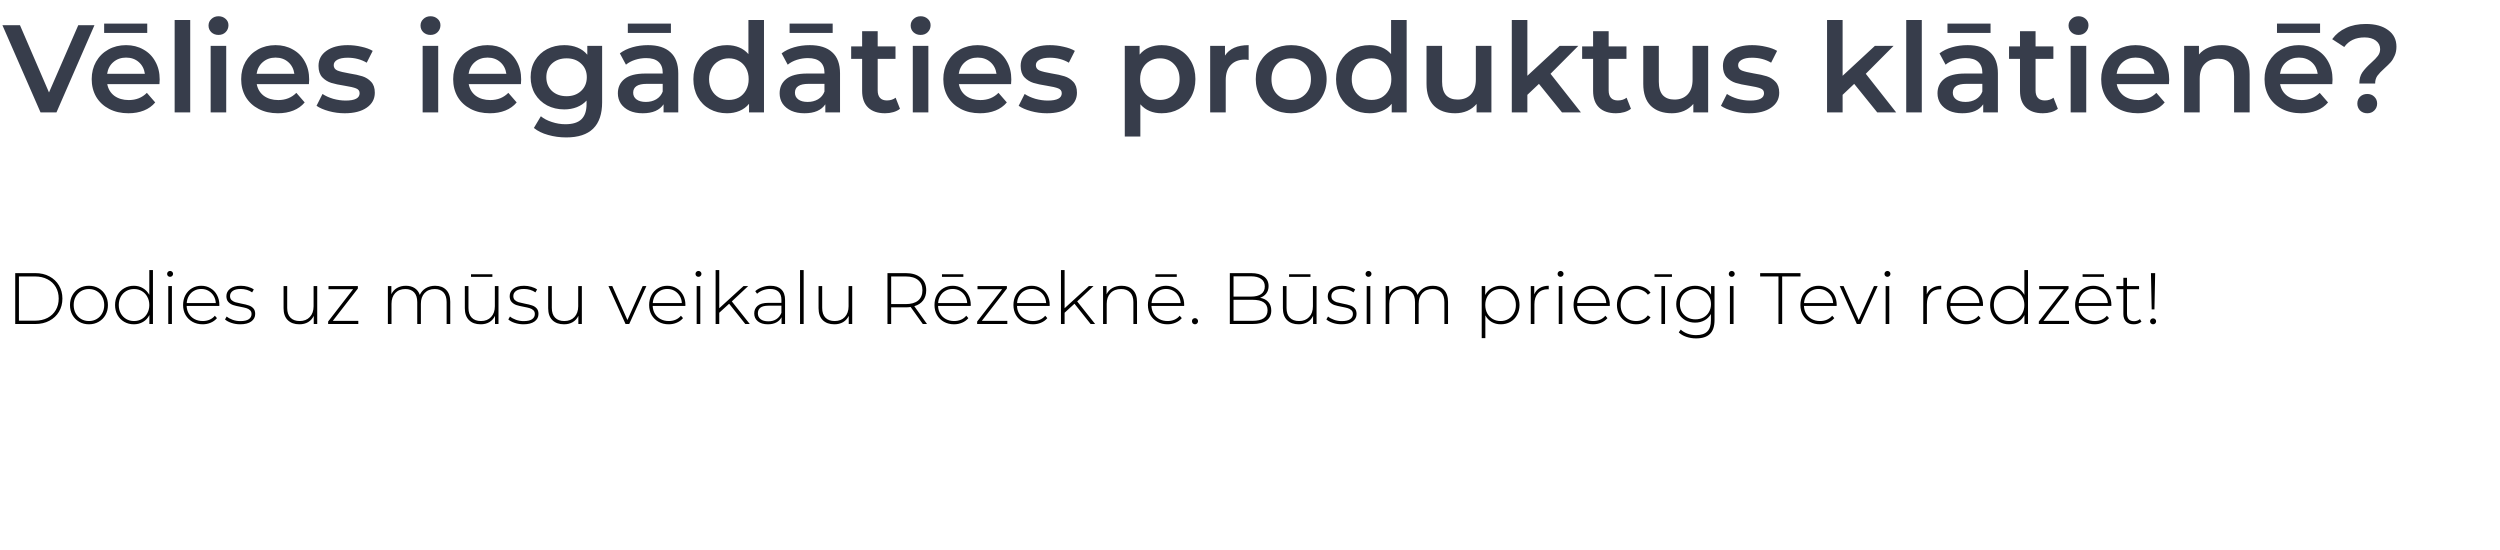 <?xml version="1.0" encoding="UTF-8"?> <svg xmlns="http://www.w3.org/2000/svg" width="823" height="181" viewBox="0 0 823 181" fill="none"> <path d="M31.094 8.3L18.589 37H13.341L0.795 8.3H6.576L16.129 30.44L25.764 8.3H31.094ZM52.571 26.176C52.571 26.531 52.544 27.037 52.489 27.693H35.31C35.611 29.306 36.39 30.59 37.647 31.547C38.932 32.476 40.517 32.941 42.403 32.941C44.808 32.941 46.79 32.148 48.348 30.563L51.095 33.72C50.111 34.895 48.867 35.784 47.364 36.385C45.861 36.986 44.166 37.287 42.28 37.287C39.875 37.287 37.756 36.809 35.925 35.852C34.094 34.895 32.672 33.57 31.661 31.875C30.677 30.153 30.185 28.212 30.185 26.053C30.185 23.921 30.663 22.008 31.62 20.313C32.604 18.591 33.957 17.252 35.679 16.295C37.401 15.338 39.342 14.86 41.501 14.86C43.633 14.86 45.533 15.338 47.2 16.295C48.895 17.224 50.207 18.55 51.136 20.272C52.093 21.967 52.571 23.935 52.571 26.176ZM41.501 18.96C39.861 18.96 38.467 19.452 37.319 20.436C36.198 21.393 35.515 22.677 35.269 24.29H47.692C47.473 22.705 46.804 21.42 45.683 20.436C44.562 19.452 43.168 18.96 41.501 18.96ZM34.285 7.767H48.471V10.842H34.285V7.767ZM57.494 6.578H62.619V37H57.494V6.578ZM69.345 15.106H74.47V37H69.345V15.106ZM71.928 11.498C70.999 11.498 70.22 11.211 69.591 10.637C68.963 10.036 68.648 9.298 68.648 8.423C68.648 7.548 68.963 6.824 69.591 6.25C70.22 5.649 70.999 5.348 71.928 5.348C72.858 5.348 73.637 5.635 74.265 6.209C74.894 6.756 75.208 7.453 75.208 8.3C75.208 9.202 74.894 9.967 74.265 10.596C73.664 11.197 72.885 11.498 71.928 11.498ZM101.779 26.176C101.779 26.531 101.752 27.037 101.697 27.693H84.518C84.819 29.306 85.598 30.59 86.855 31.547C88.14 32.476 89.725 32.941 91.611 32.941C94.016 32.941 95.998 32.148 97.556 30.563L100.303 33.72C99.319 34.895 98.075 35.784 96.572 36.385C95.069 36.986 93.374 37.287 91.488 37.287C89.083 37.287 86.964 36.809 85.133 35.852C83.302 34.895 81.88 33.57 80.869 31.875C79.885 30.153 79.393 28.212 79.393 26.053C79.393 23.921 79.871 22.008 80.828 20.313C81.812 18.591 83.165 17.252 84.887 16.295C86.609 15.338 88.55 14.86 90.709 14.86C92.841 14.86 94.741 15.338 96.408 16.295C98.103 17.224 99.415 18.55 100.344 20.272C101.301 21.967 101.779 23.935 101.779 26.176ZM90.709 18.96C89.069 18.96 87.675 19.452 86.527 20.436C85.406 21.393 84.723 22.677 84.477 24.29H96.9C96.681 22.705 96.012 21.42 94.891 20.436C93.77 19.452 92.376 18.96 90.709 18.96ZM113.467 37.287C111.69 37.287 109.955 37.055 108.26 36.59C106.565 36.125 105.212 35.538 104.201 34.827L106.169 30.932C107.153 31.588 108.328 32.121 109.695 32.531C111.089 32.914 112.456 33.105 113.795 33.105C116.856 33.105 118.387 32.299 118.387 30.686C118.387 29.921 117.991 29.388 117.198 29.087C116.433 28.786 115.189 28.499 113.467 28.226C111.663 27.953 110.187 27.638 109.039 27.283C107.918 26.928 106.934 26.313 106.087 25.438C105.267 24.536 104.857 23.292 104.857 21.707C104.857 19.63 105.718 17.976 107.44 16.746C109.189 15.489 111.54 14.86 114.492 14.86C115.995 14.86 117.499 15.038 119.002 15.393C120.505 15.721 121.735 16.172 122.692 16.746L120.724 20.641C118.865 19.548 116.774 19.001 114.451 19.001C112.948 19.001 111.8 19.233 111.007 19.698C110.242 20.135 109.859 20.723 109.859 21.461C109.859 22.281 110.269 22.869 111.089 23.224C111.936 23.552 113.235 23.866 114.984 24.167C116.733 24.44 118.168 24.755 119.289 25.11C120.41 25.465 121.366 26.067 122.159 26.914C122.979 27.761 123.389 28.964 123.389 30.522C123.389 32.572 122.501 34.212 120.724 35.442C118.947 36.672 116.528 37.287 113.467 37.287ZM139.133 15.106H144.258V37H139.133V15.106ZM141.716 11.498C140.787 11.498 140.008 11.211 139.379 10.637C138.751 10.036 138.436 9.298 138.436 8.423C138.436 7.548 138.751 6.824 139.379 6.25C140.008 5.649 140.787 5.348 141.716 5.348C142.646 5.348 143.425 5.635 144.053 6.209C144.682 6.756 144.996 7.453 144.996 8.3C144.996 9.202 144.682 9.967 144.053 10.596C143.452 11.197 142.673 11.498 141.716 11.498ZM171.567 26.176C171.567 26.531 171.54 27.037 171.485 27.693H154.306C154.607 29.306 155.386 30.59 156.643 31.547C157.928 32.476 159.513 32.941 161.399 32.941C163.804 32.941 165.786 32.148 167.344 30.563L170.091 33.72C169.107 34.895 167.863 35.784 166.36 36.385C164.857 36.986 163.162 37.287 161.276 37.287C158.871 37.287 156.752 36.809 154.921 35.852C153.09 34.895 151.668 33.57 150.657 31.875C149.673 30.153 149.181 28.212 149.181 26.053C149.181 23.921 149.659 22.008 150.616 20.313C151.6 18.591 152.953 17.252 154.675 16.295C156.397 15.338 158.338 14.86 160.497 14.86C162.629 14.86 164.529 15.338 166.196 16.295C167.891 17.224 169.203 18.55 170.132 20.272C171.089 21.967 171.567 23.935 171.567 26.176ZM160.497 18.96C158.857 18.96 157.463 19.452 156.315 20.436C155.194 21.393 154.511 22.677 154.265 24.29H166.688C166.469 22.705 165.8 21.42 164.679 20.436C163.558 19.452 162.164 18.96 160.497 18.96ZM198.22 15.106V33.679C198.22 41.387 194.284 45.241 186.412 45.241C184.307 45.241 182.312 44.968 180.426 44.421C178.54 43.902 176.982 43.136 175.752 42.125L178.048 38.271C179.005 39.064 180.207 39.692 181.656 40.157C183.132 40.649 184.622 40.895 186.125 40.895C188.53 40.895 190.293 40.348 191.414 39.255C192.535 38.162 193.095 36.494 193.095 34.253V33.105C192.22 34.062 191.154 34.786 189.897 35.278C188.64 35.77 187.259 36.016 185.756 36.016C183.679 36.016 181.793 35.579 180.098 34.704C178.431 33.802 177.105 32.545 176.121 30.932C175.164 29.319 174.686 27.474 174.686 25.397C174.686 23.32 175.164 21.488 176.121 19.903C177.105 18.29 178.431 17.047 180.098 16.172C181.793 15.297 183.679 14.86 185.756 14.86C187.341 14.86 188.776 15.12 190.061 15.639C191.373 16.158 192.466 16.951 193.341 18.017V15.106H198.22ZM186.535 31.67C188.476 31.67 190.061 31.096 191.291 29.948C192.548 28.773 193.177 27.256 193.177 25.397C193.177 23.566 192.548 22.076 191.291 20.928C190.061 19.78 188.476 19.206 186.535 19.206C184.567 19.206 182.954 19.78 181.697 20.928C180.467 22.076 179.852 23.566 179.852 25.397C179.852 27.256 180.467 28.773 181.697 29.948C182.954 31.096 184.567 31.67 186.535 31.67ZM213.322 14.86C216.547 14.86 219.007 15.639 220.702 17.197C222.424 18.728 223.285 21.051 223.285 24.167V37H218.447V34.335C217.818 35.292 216.916 36.03 215.741 36.549C214.593 37.041 213.199 37.287 211.559 37.287C209.919 37.287 208.484 37.014 207.254 36.467C206.024 35.893 205.067 35.114 204.384 34.13C203.728 33.119 203.4 31.984 203.4 30.727C203.4 28.759 204.124 27.187 205.573 26.012C207.049 24.809 209.358 24.208 212.502 24.208H218.16V23.88C218.16 22.349 217.695 21.174 216.766 20.354C215.864 19.534 214.511 19.124 212.707 19.124C211.477 19.124 210.26 19.315 209.058 19.698C207.882 20.081 206.885 20.614 206.065 21.297L204.056 17.566C205.204 16.691 206.584 16.022 208.197 15.557C209.809 15.092 211.518 14.86 213.322 14.86ZM212.625 33.556C213.909 33.556 215.044 33.269 216.028 32.695C217.039 32.094 217.75 31.246 218.16 30.153V27.611H212.871C209.919 27.611 208.443 28.581 208.443 30.522C208.443 31.451 208.812 32.189 209.55 32.736C210.288 33.283 211.313 33.556 212.625 33.556ZM206.68 7.767H220.866V10.842H206.68V7.767ZM251.505 6.578V37H246.585V34.171C245.738 35.21 244.686 35.989 243.428 36.508C242.198 37.027 240.832 37.287 239.328 37.287C237.224 37.287 235.324 36.822 233.629 35.893C231.962 34.964 230.65 33.652 229.693 31.957C228.737 30.235 228.258 28.267 228.258 26.053C228.258 23.839 228.737 21.885 229.693 20.19C230.65 18.495 231.962 17.183 233.629 16.254C235.324 15.325 237.224 14.86 239.328 14.86C240.777 14.86 242.103 15.106 243.305 15.598C244.508 16.09 245.533 16.828 246.38 17.812V6.578H251.505ZM239.943 32.9C241.173 32.9 242.28 32.627 243.264 32.08C244.248 31.506 245.027 30.7 245.601 29.661C246.175 28.622 246.462 27.42 246.462 26.053C246.462 24.686 246.175 23.484 245.601 22.445C245.027 21.406 244.248 20.614 243.264 20.067C242.28 19.493 241.173 19.206 239.943 19.206C238.713 19.206 237.606 19.493 236.622 20.067C235.638 20.614 234.859 21.406 234.285 22.445C233.711 23.484 233.424 24.686 233.424 26.053C233.424 27.42 233.711 28.622 234.285 29.661C234.859 30.7 235.638 31.506 236.622 32.08C237.606 32.627 238.713 32.9 239.943 32.9ZM266.574 14.86C269.799 14.86 272.259 15.639 273.954 17.197C275.676 18.728 276.537 21.051 276.537 24.167V37H271.699V34.335C271.07 35.292 270.168 36.03 268.993 36.549C267.845 37.041 266.451 37.287 264.811 37.287C263.171 37.287 261.736 37.014 260.506 36.467C259.276 35.893 258.319 35.114 257.636 34.13C256.98 33.119 256.652 31.984 256.652 30.727C256.652 28.759 257.376 27.187 258.825 26.012C260.301 24.809 262.61 24.208 265.754 24.208H271.412V23.88C271.412 22.349 270.947 21.174 270.018 20.354C269.116 19.534 267.763 19.124 265.959 19.124C264.729 19.124 263.512 19.315 262.31 19.698C261.134 20.081 260.137 20.614 259.317 21.297L257.308 17.566C258.456 16.691 259.836 16.022 261.449 15.557C263.061 15.092 264.77 14.86 266.574 14.86ZM265.877 33.556C267.161 33.556 268.296 33.269 269.28 32.695C270.291 32.094 271.002 31.246 271.412 30.153V27.611H266.123C263.171 27.611 261.695 28.581 261.695 30.522C261.695 31.451 262.064 32.189 262.802 32.736C263.54 33.283 264.565 33.556 265.877 33.556ZM259.932 7.767H274.118V10.842H259.932V7.767ZM296.275 35.811C295.674 36.303 294.936 36.672 294.061 36.918C293.214 37.164 292.312 37.287 291.355 37.287C288.95 37.287 287.091 36.658 285.779 35.401C284.467 34.144 283.811 32.312 283.811 29.907V19.37H280.203V15.27H283.811V10.268H288.936V15.27H294.799V19.37H288.936V29.784C288.936 30.85 289.196 31.67 289.715 32.244C290.234 32.791 290.986 33.064 291.97 33.064C293.118 33.064 294.075 32.763 294.84 32.162L296.275 35.811ZM300.491 15.106H305.616V37H300.491V15.106ZM303.074 11.498C302.145 11.498 301.366 11.211 300.737 10.637C300.108 10.036 299.794 9.298 299.794 8.423C299.794 7.548 300.108 6.824 300.737 6.25C301.366 5.649 302.145 5.348 303.074 5.348C304.003 5.348 304.782 5.635 305.411 6.209C306.04 6.756 306.354 7.453 306.354 8.3C306.354 9.202 306.04 9.967 305.411 10.596C304.81 11.197 304.031 11.498 303.074 11.498ZM332.924 26.176C332.924 26.531 332.897 27.037 332.842 27.693H315.663C315.964 29.306 316.743 30.59 318 31.547C319.285 32.476 320.87 32.941 322.756 32.941C325.162 32.941 327.143 32.148 328.701 30.563L331.448 33.72C330.464 34.895 329.221 35.784 327.717 36.385C326.214 36.986 324.519 37.287 322.633 37.287C320.228 37.287 318.11 36.809 316.278 35.852C314.447 34.895 313.026 33.57 312.014 31.875C311.03 30.153 310.538 28.212 310.538 26.053C310.538 23.921 311.017 22.008 311.973 20.313C312.957 18.591 314.31 17.252 316.032 16.295C317.754 15.338 319.695 14.86 321.854 14.86C323.986 14.86 325.886 15.338 327.553 16.295C329.248 17.224 330.56 18.55 331.489 20.272C332.446 21.967 332.924 23.935 332.924 26.176ZM321.854 18.96C320.214 18.96 318.82 19.452 317.672 20.436C316.552 21.393 315.868 22.677 315.622 24.29H328.045C327.827 22.705 327.157 21.42 326.036 20.436C324.916 19.452 323.522 18.96 321.854 18.96ZM344.612 37.287C342.836 37.287 341.1 37.055 339.405 36.59C337.711 36.125 336.358 35.538 335.346 34.827L337.314 30.932C338.298 31.588 339.474 32.121 340.84 32.531C342.234 32.914 343.601 33.105 344.94 33.105C348.002 33.105 349.532 32.299 349.532 30.686C349.532 29.921 349.136 29.388 348.343 29.087C347.578 28.786 346.334 28.499 344.612 28.226C342.808 27.953 341.332 27.638 340.184 27.283C339.064 26.928 338.08 26.313 337.232 25.438C336.412 24.536 336.002 23.292 336.002 21.707C336.002 19.63 336.863 17.976 338.585 16.746C340.335 15.489 342.685 14.86 345.637 14.86C347.141 14.86 348.644 15.038 350.147 15.393C351.651 15.721 352.881 16.172 353.837 16.746L351.869 20.641C350.011 19.548 347.92 19.001 345.596 19.001C344.093 19.001 342.945 19.233 342.152 19.698C341.387 20.135 341.004 20.723 341.004 21.461C341.004 22.281 341.414 22.869 342.234 23.224C343.082 23.552 344.38 23.866 346.129 24.167C347.879 24.44 349.314 24.755 350.434 25.11C351.555 25.465 352.512 26.067 353.304 26.914C354.124 27.761 354.534 28.964 354.534 30.522C354.534 32.572 353.646 34.212 351.869 35.442C350.093 36.672 347.674 37.287 344.612 37.287ZM382.415 14.86C384.547 14.86 386.447 15.325 388.114 16.254C389.809 17.183 391.134 18.495 392.091 20.19C393.048 21.885 393.526 23.839 393.526 26.053C393.526 28.267 393.048 30.235 392.091 31.957C391.134 33.652 389.809 34.964 388.114 35.893C386.447 36.822 384.547 37.287 382.415 37.287C379.463 37.287 377.126 36.303 375.404 34.335V44.954H370.279V15.106H375.158V17.976C376.005 16.937 377.044 16.158 378.274 15.639C379.531 15.12 380.912 14.86 382.415 14.86ZM381.841 32.9C383.727 32.9 385.271 32.271 386.474 31.014C387.704 29.757 388.319 28.103 388.319 26.053C388.319 24.003 387.704 22.349 386.474 21.092C385.271 19.835 383.727 19.206 381.841 19.206C380.611 19.206 379.504 19.493 378.52 20.067C377.536 20.614 376.757 21.406 376.183 22.445C375.609 23.484 375.322 24.686 375.322 26.053C375.322 27.42 375.609 28.622 376.183 29.661C376.757 30.7 377.536 31.506 378.52 32.08C379.504 32.627 380.611 32.9 381.841 32.9ZM403.265 18.304C404.741 16.008 407.338 14.86 411.055 14.86V19.739C410.618 19.657 410.222 19.616 409.866 19.616C407.871 19.616 406.313 20.204 405.192 21.379C404.072 22.527 403.511 24.194 403.511 26.381V37H398.386V15.106H403.265V18.304ZM425.043 37.287C422.829 37.287 420.833 36.809 419.057 35.852C417.28 34.895 415.886 33.57 414.875 31.875C413.891 30.153 413.399 28.212 413.399 26.053C413.399 23.894 413.891 21.967 414.875 20.272C415.886 18.577 417.28 17.252 419.057 16.295C420.833 15.338 422.829 14.86 425.043 14.86C427.284 14.86 429.293 15.338 431.07 16.295C432.846 17.252 434.227 18.577 435.211 20.272C436.222 21.967 436.728 23.894 436.728 26.053C436.728 28.212 436.222 30.153 435.211 31.875C434.227 33.57 432.846 34.895 431.07 35.852C429.293 36.809 427.284 37.287 425.043 37.287ZM425.043 32.9C426.929 32.9 428.487 32.271 429.717 31.014C430.947 29.757 431.562 28.103 431.562 26.053C431.562 24.003 430.947 22.349 429.717 21.092C428.487 19.835 426.929 19.206 425.043 19.206C423.157 19.206 421.599 19.835 420.369 21.092C419.166 22.349 418.565 24.003 418.565 26.053C418.565 28.103 419.166 29.757 420.369 31.014C421.599 32.271 423.157 32.9 425.043 32.9ZM463.072 6.578V37H458.152V34.171C457.304 35.21 456.252 35.989 454.995 36.508C453.765 37.027 452.398 37.287 450.895 37.287C448.79 37.287 446.89 36.822 445.196 35.893C443.528 34.964 442.216 33.652 441.26 31.957C440.303 30.235 439.825 28.267 439.825 26.053C439.825 23.839 440.303 21.885 441.26 20.19C442.216 18.495 443.528 17.183 445.196 16.254C446.89 15.325 448.79 14.86 450.895 14.86C452.343 14.86 453.669 15.106 454.872 15.598C456.074 16.09 457.099 16.828 457.947 17.812V6.578H463.072ZM451.51 32.9C452.74 32.9 453.847 32.627 454.831 32.08C455.815 31.506 456.594 30.7 457.168 29.661C457.742 28.622 458.029 27.42 458.029 26.053C458.029 24.686 457.742 23.484 457.168 22.445C456.594 21.406 455.815 20.614 454.831 20.067C453.847 19.493 452.74 19.206 451.51 19.206C450.28 19.206 449.173 19.493 448.189 20.067C447.205 20.614 446.426 21.406 445.852 22.445C445.278 23.484 444.991 24.686 444.991 26.053C444.991 27.42 445.278 28.622 445.852 29.661C446.426 30.7 447.205 31.506 448.189 32.08C449.173 32.627 450.28 32.9 451.51 32.9ZM490.973 15.106V37H486.094V34.212C485.274 35.196 484.249 35.961 483.019 36.508C481.789 37.027 480.463 37.287 479.042 37.287C476.117 37.287 473.808 36.481 472.113 34.868C470.446 33.228 469.612 30.809 469.612 27.611V15.106H474.737V26.914C474.737 28.882 475.174 30.358 476.049 31.342C476.951 32.299 478.222 32.777 479.862 32.777C481.693 32.777 483.142 32.217 484.208 31.096C485.301 29.948 485.848 28.308 485.848 26.176V15.106H490.973ZM506.621 27.611L502.808 31.219V37H497.683V6.578H502.808V24.946L513.427 15.106H519.577L510.434 24.29L520.438 37H514.206L506.621 27.611ZM536.91 35.811C536.308 36.303 535.57 36.672 534.696 36.918C533.848 37.164 532.946 37.287 531.99 37.287C529.584 37.287 527.726 36.658 526.414 35.401C525.102 34.144 524.446 32.312 524.446 29.907V19.37H520.838V15.27H524.446V10.268H529.571V15.27H535.434V19.37H529.571V29.784C529.571 30.85 529.83 31.67 530.35 32.244C530.869 32.791 531.621 33.064 532.605 33.064C533.753 33.064 534.709 32.763 535.475 32.162L536.91 35.811ZM562.323 15.106V37H557.444V34.212C556.624 35.196 555.599 35.961 554.369 36.508C553.139 37.027 551.813 37.287 550.392 37.287C547.467 37.287 545.157 36.481 543.463 34.868C541.795 33.228 540.962 30.809 540.962 27.611V15.106H546.087V26.914C546.087 28.882 546.524 30.358 547.399 31.342C548.301 32.299 549.572 32.777 551.212 32.777C553.043 32.777 554.492 32.217 555.558 31.096C556.651 29.948 557.198 28.308 557.198 26.176V15.106H562.323ZM575.798 37.287C574.021 37.287 572.286 37.055 570.591 36.59C568.896 36.125 567.543 35.538 566.532 34.827L568.5 30.932C569.484 31.588 570.659 32.121 572.026 32.531C573.42 32.914 574.787 33.105 576.126 33.105C579.187 33.105 580.718 32.299 580.718 30.686C580.718 29.921 580.322 29.388 579.529 29.087C578.764 28.786 577.52 28.499 575.798 28.226C573.994 27.953 572.518 27.638 571.37 27.283C570.249 26.928 569.265 26.313 568.418 25.438C567.598 24.536 567.188 23.292 567.188 21.707C567.188 19.63 568.049 17.976 569.771 16.746C571.52 15.489 573.871 14.86 576.823 14.86C578.326 14.86 579.83 15.038 581.333 15.393C582.836 15.721 584.066 16.172 585.023 16.746L583.055 20.641C581.196 19.548 579.105 19.001 576.782 19.001C575.279 19.001 574.131 19.233 573.338 19.698C572.573 20.135 572.19 20.723 572.19 21.461C572.19 22.281 572.6 22.869 573.42 23.224C574.267 23.552 575.566 23.866 577.315 24.167C579.064 24.44 580.499 24.755 581.62 25.11C582.741 25.465 583.697 26.067 584.49 26.914C585.31 27.761 585.72 28.964 585.72 30.522C585.72 32.572 584.832 34.212 583.055 35.442C581.278 36.672 578.859 37.287 575.798 37.287ZM610.403 27.611L606.59 31.219V37H601.465V6.578H606.59V24.946L617.209 15.106H623.359L614.216 24.29L624.22 37H617.988L610.403 27.611ZM627.53 6.578H632.655V37H627.53V6.578ZM647.746 14.86C650.971 14.86 653.431 15.639 655.126 17.197C656.848 18.728 657.709 21.051 657.709 24.167V37H652.871V34.335C652.242 35.292 651.34 36.03 650.165 36.549C649.017 37.041 647.623 37.287 645.983 37.287C644.343 37.287 642.908 37.014 641.678 36.467C640.448 35.893 639.491 35.114 638.808 34.13C638.152 33.119 637.824 31.984 637.824 30.727C637.824 28.759 638.548 27.187 639.997 26.012C641.473 24.809 643.782 24.208 646.926 24.208H652.584V23.88C652.584 22.349 652.119 21.174 651.19 20.354C650.288 19.534 648.935 19.124 647.131 19.124C645.901 19.124 644.684 19.315 643.482 19.698C642.306 20.081 641.309 20.614 640.489 21.297L638.48 17.566C639.628 16.691 641.008 16.022 642.621 15.557C644.233 15.092 645.942 14.86 647.746 14.86ZM647.049 33.556C648.333 33.556 649.468 33.269 650.452 32.695C651.463 32.094 652.174 31.246 652.584 30.153V27.611H647.295C644.343 27.611 642.867 28.581 642.867 30.522C642.867 31.451 643.236 32.189 643.974 32.736C644.712 33.283 645.737 33.556 647.049 33.556ZM641.104 7.767H655.29V10.842H641.104V7.767ZM677.447 35.811C676.845 36.303 676.107 36.672 675.233 36.918C674.385 37.164 673.483 37.287 672.527 37.287C670.121 37.287 668.263 36.658 666.951 35.401C665.639 34.144 664.983 32.312 664.983 29.907V19.37H661.375V15.27H664.983V10.268H670.108V15.27H675.971V19.37H670.108V29.784C670.108 30.85 670.367 31.67 670.887 32.244C671.406 32.791 672.158 33.064 673.142 33.064C674.29 33.064 675.246 32.763 676.012 32.162L677.447 35.811ZM681.663 15.106H686.788V37H681.663V15.106ZM684.246 11.498C683.316 11.498 682.537 11.211 681.909 10.637C681.28 10.036 680.966 9.298 680.966 8.423C680.966 7.548 681.28 6.824 681.909 6.25C682.537 5.649 683.316 5.348 684.246 5.348C685.175 5.348 685.954 5.635 686.583 6.209C687.211 6.756 687.526 7.453 687.526 8.3C687.526 9.202 687.211 9.967 686.583 10.596C685.981 11.197 685.202 11.498 684.246 11.498ZM714.096 26.176C714.096 26.531 714.069 27.037 714.014 27.693H696.835C697.136 29.306 697.915 30.59 699.172 31.547C700.457 32.476 702.042 32.941 703.928 32.941C706.334 32.941 708.315 32.148 709.873 30.563L712.62 33.72C711.636 34.895 710.393 35.784 708.889 36.385C707.386 36.986 705.691 37.287 703.805 37.287C701.4 37.287 699.282 36.809 697.45 35.852C695.619 34.895 694.198 33.57 693.186 31.875C692.202 30.153 691.71 28.212 691.71 26.053C691.71 23.921 692.189 22.008 693.145 20.313C694.129 18.591 695.482 17.252 697.204 16.295C698.926 15.338 700.867 14.86 703.026 14.86C705.158 14.86 707.058 15.338 708.725 16.295C710.42 17.224 711.732 18.55 712.661 20.272C713.618 21.967 714.096 23.935 714.096 26.176ZM703.026 18.96C701.386 18.96 699.992 19.452 698.844 20.436C697.724 21.393 697.04 22.677 696.794 24.29H709.217C708.999 22.705 708.329 21.42 707.208 20.436C706.088 19.452 704.694 18.96 703.026 18.96ZM731.442 14.86C734.203 14.86 736.417 15.666 738.084 17.279C739.752 18.892 740.585 21.283 740.585 24.454V37H735.46V25.11C735.46 23.197 735.009 21.762 734.107 20.805C733.205 19.821 731.921 19.329 730.253 19.329C728.367 19.329 726.878 19.903 725.784 21.051C724.691 22.172 724.144 23.798 724.144 25.93V37H719.019V15.106H723.898V17.935C724.746 16.924 725.812 16.158 727.096 15.639C728.381 15.12 729.83 14.86 731.442 14.86ZM767.869 26.176C767.869 26.531 767.841 27.037 767.787 27.693H750.608C750.908 29.306 751.687 30.59 752.945 31.547C754.229 32.476 755.815 32.941 757.701 32.941C760.106 32.941 762.088 32.148 763.646 30.563L766.393 33.72C765.409 34.895 764.165 35.784 762.662 36.385C761.158 36.986 759.464 37.287 757.578 37.287C755.172 37.287 753.054 36.809 751.223 35.852C749.391 34.895 747.97 33.57 746.959 31.875C745.975 30.153 745.483 28.212 745.483 26.053C745.483 23.921 745.961 22.008 746.918 20.313C747.902 18.591 749.255 17.252 750.977 16.295C752.699 15.338 754.639 14.86 756.799 14.86C758.931 14.86 760.83 15.338 762.498 16.295C764.192 17.224 765.504 18.55 766.434 20.272C767.39 21.967 767.869 23.935 767.869 26.176ZM756.799 18.96C755.159 18.96 753.765 19.452 752.617 20.436C751.496 21.393 750.813 22.677 750.567 24.29H762.99C762.771 22.705 762.101 21.42 760.981 20.436C759.86 19.452 758.466 18.96 756.799 18.96ZM749.583 7.767H763.769V10.842H749.583V7.767ZM776.69 27.488C776.69 26.012 777.018 24.796 777.674 23.839C778.357 22.855 779.341 21.789 780.626 20.641C781.61 19.766 782.334 19.015 782.799 18.386C783.291 17.73 783.537 16.992 783.537 16.172C783.537 15.024 783.072 14.095 782.143 13.384C781.214 12.673 779.97 12.318 778.412 12.318C775.46 12.318 773.232 13.37 771.729 15.475L767.752 12.892C768.927 11.279 770.444 10.049 772.303 9.202C774.162 8.327 776.348 7.89 778.863 7.89C781.924 7.89 784.357 8.56 786.161 9.899C787.992 11.211 788.908 13.029 788.908 15.352C788.908 16.473 788.717 17.457 788.334 18.304C787.979 19.151 787.541 19.876 787.022 20.477C786.503 21.051 785.819 21.721 784.972 22.486C783.933 23.415 783.154 24.235 782.635 24.946C782.143 25.657 781.897 26.504 781.897 27.488H776.69ZM779.314 37.287C778.357 37.287 777.565 36.986 776.936 36.385C776.335 35.756 776.034 34.991 776.034 34.089C776.034 33.187 776.335 32.435 776.936 31.834C777.565 31.233 778.357 30.932 779.314 30.932C780.243 30.932 781.009 31.233 781.61 31.834C782.239 32.435 782.553 33.187 782.553 34.089C782.553 34.991 782.239 35.756 781.61 36.385C781.009 36.986 780.243 37.287 779.314 37.287Z" fill="#373D4B"></path> <path d="M5.011 89.91H11.64C13.38 89.91 14.919 90.269 16.26 90.987C17.616 91.705 18.669 92.702 19.419 93.979C20.169 95.239 20.544 96.675 20.544 98.287C20.544 99.899 20.169 101.343 19.419 102.619C18.669 103.88 17.616 104.869 16.26 105.587C14.919 106.305 13.38 106.664 11.64 106.664H5.011V89.91ZM11.545 105.563C13.092 105.563 14.457 105.26 15.637 104.654C16.818 104.031 17.728 103.17 18.366 102.069C19.004 100.968 19.323 99.707 19.323 98.287C19.323 96.867 19.004 95.606 18.366 94.505C17.728 93.404 16.818 92.551 15.637 91.944C14.457 91.322 13.092 91.011 11.545 91.011H6.231V105.563H11.545ZM29.284 106.76C28.103 106.76 27.034 106.489 26.077 105.946C25.136 105.404 24.393 104.654 23.851 103.696C23.308 102.723 23.037 101.63 23.037 100.417C23.037 99.204 23.308 98.12 23.851 97.162C24.393 96.189 25.136 95.431 26.077 94.888C27.034 94.346 28.103 94.075 29.284 94.075C30.465 94.075 31.526 94.346 32.467 94.888C33.425 95.431 34.175 96.189 34.717 97.162C35.26 98.12 35.531 99.204 35.531 100.417C35.531 101.63 35.26 102.723 34.717 103.696C34.175 104.654 33.425 105.404 32.467 105.946C31.526 106.489 30.465 106.76 29.284 106.76ZM29.284 105.683C30.241 105.683 31.095 105.459 31.845 105.013C32.611 104.566 33.209 103.944 33.64 103.146C34.087 102.348 34.31 101.438 34.31 100.417C34.31 99.396 34.087 98.487 33.64 97.689C33.209 96.891 32.611 96.269 31.845 95.822C31.095 95.375 30.241 95.152 29.284 95.152C28.327 95.152 27.465 95.375 26.699 95.822C25.949 96.269 25.351 96.891 24.904 97.689C24.473 98.487 24.258 99.396 24.258 100.417C24.258 101.438 24.473 102.348 24.904 103.146C25.351 103.944 25.949 104.566 26.699 105.013C27.465 105.459 28.327 105.683 29.284 105.683ZM50.349 88.905V106.664H49.176V103.72C48.682 104.693 47.988 105.443 47.094 105.97C46.201 106.497 45.187 106.76 44.054 106.76C42.89 106.76 41.837 106.489 40.895 105.946C39.954 105.404 39.212 104.654 38.669 103.696C38.143 102.739 37.879 101.646 37.879 100.417C37.879 99.189 38.143 98.096 38.669 97.138C39.212 96.165 39.954 95.415 40.895 94.888C41.837 94.346 42.89 94.075 44.054 94.075C45.171 94.075 46.169 94.338 47.046 94.864C47.94 95.391 48.642 96.125 49.153 97.066V88.905H50.349ZM44.126 105.683C45.084 105.683 45.937 105.459 46.687 105.013C47.453 104.566 48.051 103.944 48.482 103.146C48.929 102.348 49.153 101.438 49.153 100.417C49.153 99.396 48.929 98.487 48.482 97.689C48.051 96.891 47.453 96.269 46.687 95.822C45.937 95.375 45.084 95.152 44.126 95.152C43.169 95.152 42.307 95.375 41.541 95.822C40.791 96.269 40.193 96.891 39.746 97.689C39.315 98.487 39.1 99.396 39.1 100.417C39.1 101.438 39.315 102.348 39.746 103.146C40.193 103.944 40.791 104.566 41.541 105.013C42.307 105.459 43.169 105.683 44.126 105.683ZM55.395 94.17H56.591V106.664H55.395V94.17ZM55.993 91.131C55.722 91.131 55.49 91.043 55.299 90.867C55.108 90.676 55.012 90.445 55.012 90.173C55.012 89.902 55.108 89.671 55.299 89.479C55.49 89.288 55.722 89.192 55.993 89.192C56.264 89.192 56.496 89.288 56.687 89.479C56.879 89.655 56.974 89.878 56.974 90.149C56.974 90.421 56.879 90.652 56.687 90.843C56.496 91.035 56.264 91.131 55.993 91.131ZM72.19 100.704H61.444C61.476 101.678 61.723 102.547 62.186 103.313C62.649 104.063 63.271 104.646 64.053 105.06C64.851 105.475 65.744 105.683 66.733 105.683C67.547 105.683 68.297 105.539 68.983 105.252C69.685 104.949 70.268 104.51 70.73 103.936L71.424 104.725C70.882 105.38 70.196 105.882 69.366 106.233C68.552 106.584 67.667 106.76 66.71 106.76C65.465 106.76 64.356 106.489 63.383 105.946C62.409 105.404 61.643 104.654 61.085 103.696C60.542 102.739 60.271 101.646 60.271 100.417C60.271 99.204 60.526 98.12 61.037 97.162C61.564 96.189 62.282 95.431 63.191 94.888C64.101 94.346 65.122 94.075 66.255 94.075C67.388 94.075 68.401 94.346 69.294 94.888C70.204 95.415 70.914 96.157 71.424 97.114C71.951 98.072 72.214 99.157 72.214 100.369L72.19 100.704ZM66.255 95.128C65.377 95.128 64.587 95.327 63.885 95.726C63.183 96.109 62.617 96.659 62.186 97.377C61.771 98.08 61.532 98.877 61.468 99.771H71.042C70.994 98.877 70.754 98.08 70.323 97.377C69.893 96.675 69.326 96.125 68.624 95.726C67.922 95.327 67.132 95.128 66.255 95.128ZM79.076 106.76C78.071 106.76 77.113 106.608 76.204 106.305C75.294 106.002 74.584 105.619 74.074 105.156L74.624 104.199C75.135 104.63 75.789 104.989 76.587 105.276C77.4 105.563 78.246 105.707 79.124 105.707C80.384 105.707 81.31 105.499 81.9 105.084C82.507 104.67 82.81 104.095 82.81 103.361C82.81 102.835 82.642 102.42 82.307 102.117C81.988 101.813 81.589 101.59 81.11 101.446C80.632 101.303 79.969 101.151 79.124 100.992C78.134 100.816 77.337 100.625 76.73 100.417C76.124 100.21 75.605 99.875 75.175 99.412C74.744 98.949 74.528 98.311 74.528 97.497C74.528 96.508 74.935 95.694 75.749 95.056C76.579 94.402 77.751 94.075 79.267 94.075C80.065 94.075 80.855 94.186 81.637 94.41C82.419 94.633 83.057 94.928 83.552 95.295L83.001 96.253C82.49 95.886 81.908 95.606 81.254 95.415C80.6 95.223 79.93 95.128 79.243 95.128C78.079 95.128 77.201 95.343 76.611 95.774C76.02 96.205 75.725 96.771 75.725 97.473C75.725 98.032 75.893 98.471 76.228 98.79C76.563 99.093 76.97 99.324 77.448 99.484C77.943 99.627 78.629 99.787 79.507 99.962C80.48 100.138 81.262 100.329 81.852 100.537C82.459 100.728 82.969 101.047 83.384 101.494C83.799 101.941 84.006 102.555 84.006 103.337C84.006 104.374 83.576 105.204 82.714 105.826C81.852 106.449 80.64 106.76 79.076 106.76ZM104.431 94.17V106.664H103.282V103.983C102.868 104.861 102.253 105.547 101.44 106.042C100.626 106.52 99.668 106.76 98.567 106.76C96.94 106.76 95.663 106.305 94.738 105.396C93.812 104.486 93.35 103.178 93.35 101.47V94.17H94.546V101.375C94.546 102.779 94.906 103.848 95.624 104.582C96.341 105.316 97.355 105.683 98.663 105.683C100.067 105.683 101.176 105.244 101.99 104.366C102.82 103.489 103.235 102.308 103.235 100.824V94.17H104.431ZM117.953 105.635V106.664H108.02V105.85L116.254 95.2H108.14V94.17H117.809V94.984L109.552 105.635H117.953ZM143.246 94.075C144.794 94.075 146.006 94.529 146.884 95.439C147.778 96.348 148.224 97.657 148.224 99.364V106.664H147.028V99.46C147.028 98.056 146.685 96.987 145.998 96.253C145.312 95.519 144.355 95.152 143.126 95.152C141.722 95.152 140.605 95.59 139.775 96.468C138.962 97.346 138.555 98.526 138.555 100.01V106.664H137.358V99.46C137.358 98.056 137.015 96.987 136.329 96.253C135.643 95.519 134.685 95.152 133.457 95.152C132.053 95.152 130.936 95.59 130.106 96.468C129.292 97.346 128.885 98.526 128.885 100.01V106.664H127.689V94.17H128.837V96.851C129.252 95.973 129.867 95.295 130.68 94.817C131.51 94.322 132.491 94.075 133.624 94.075C134.757 94.075 135.715 94.33 136.496 94.841C137.294 95.351 137.861 96.101 138.196 97.09C138.611 96.165 139.257 95.431 140.135 94.888C141.028 94.346 142.065 94.075 143.246 94.075ZM164.104 94.17V106.664H162.955V103.983C162.54 104.861 161.926 105.547 161.112 106.042C160.298 106.52 159.341 106.76 158.24 106.76C156.612 106.76 155.336 106.305 154.41 105.396C153.485 104.486 153.022 103.178 153.022 101.47V94.17H154.219V101.375C154.219 102.779 154.578 103.848 155.296 104.582C156.014 105.316 157.027 105.683 158.335 105.683C159.74 105.683 160.849 105.244 161.662 104.366C162.492 103.489 162.907 102.308 162.907 100.824V94.17H164.104ZM155.056 90.293H162.093V91.155H155.056V90.293ZM172.336 106.76C171.331 106.76 170.373 106.608 169.464 106.305C168.554 106.002 167.844 105.619 167.334 105.156L167.884 104.199C168.395 104.63 169.049 104.989 169.847 105.276C170.66 105.563 171.506 105.707 172.384 105.707C173.644 105.707 174.57 105.499 175.16 105.084C175.766 104.67 176.07 104.095 176.07 103.361C176.07 102.835 175.902 102.42 175.567 102.117C175.248 101.813 174.849 101.59 174.37 101.446C173.892 101.303 173.229 101.151 172.384 100.992C171.394 100.816 170.597 100.625 169.99 100.417C169.384 100.21 168.865 99.875 168.434 99.412C168.004 98.949 167.788 98.311 167.788 97.497C167.788 96.508 168.195 95.694 169.009 95.056C169.839 94.402 171.011 94.075 172.527 94.075C173.325 94.075 174.115 94.186 174.897 94.41C175.679 94.633 176.317 94.928 176.812 95.295L176.261 96.253C175.75 95.886 175.168 95.606 174.514 95.415C173.86 95.223 173.189 95.128 172.503 95.128C171.339 95.128 170.461 95.343 169.871 95.774C169.28 96.205 168.985 96.771 168.985 97.473C168.985 98.032 169.153 98.471 169.488 98.79C169.823 99.093 170.23 99.324 170.708 99.484C171.203 99.627 171.889 99.787 172.767 99.962C173.74 100.138 174.522 100.329 175.112 100.537C175.719 100.728 176.229 101.047 176.644 101.494C177.059 101.941 177.266 102.555 177.266 103.337C177.266 104.374 176.835 105.204 175.974 105.826C175.112 106.449 173.899 106.76 172.336 106.76ZM191.544 94.17V106.664H190.395V103.983C189.98 104.861 189.366 105.547 188.552 106.042C187.738 106.52 186.781 106.76 185.68 106.76C184.053 106.76 182.776 106.305 181.851 105.396C180.925 104.486 180.462 103.178 180.462 101.47V94.17H181.659V101.375C181.659 102.779 182.018 103.848 182.736 104.582C183.454 105.316 184.467 105.683 185.776 105.683C187.18 105.683 188.289 105.244 189.103 104.366C189.932 103.489 190.347 102.308 190.347 100.824V94.17H191.544ZM212.793 94.17L207.144 106.664H205.923L200.299 94.17H201.567L206.546 105.348L211.572 94.17H212.793ZM225.614 100.704H214.867C214.899 101.678 215.146 102.547 215.609 103.313C216.072 104.063 216.694 104.646 217.476 105.06C218.274 105.475 219.167 105.683 220.156 105.683C220.97 105.683 221.72 105.539 222.406 105.252C223.108 104.949 223.691 104.51 224.154 103.936L224.848 104.725C224.305 105.38 223.619 105.882 222.789 106.233C221.975 106.584 221.09 106.76 220.133 106.76C218.888 106.76 217.779 106.489 216.806 105.946C215.832 105.404 215.066 104.654 214.508 103.696C213.965 102.739 213.694 101.646 213.694 100.417C213.694 99.204 213.949 98.12 214.46 97.162C214.987 96.189 215.705 95.431 216.614 94.888C217.524 94.346 218.545 94.075 219.678 94.075C220.811 94.075 221.824 94.346 222.717 94.888C223.627 95.415 224.337 96.157 224.848 97.114C225.374 98.072 225.637 99.157 225.637 100.369L225.614 100.704ZM219.678 95.128C218.8 95.128 218.01 95.327 217.308 95.726C216.606 96.109 216.04 96.659 215.609 97.377C215.194 98.08 214.955 98.877 214.891 99.771H224.465C224.417 98.877 224.177 98.08 223.747 97.377C223.316 96.675 222.749 96.125 222.047 95.726C221.345 95.327 220.555 95.128 219.678 95.128ZM229.34 94.17H230.536V106.664H229.34V94.17ZM229.938 91.131C229.667 91.131 229.435 91.043 229.244 90.867C229.052 90.676 228.957 90.445 228.957 90.173C228.957 89.902 229.052 89.671 229.244 89.479C229.435 89.288 229.667 89.192 229.938 89.192C230.209 89.192 230.441 89.288 230.632 89.479C230.824 89.655 230.919 89.878 230.919 90.149C230.919 90.421 230.824 90.652 230.632 90.843C230.441 91.035 230.209 91.131 229.938 91.131ZM240.032 99.986L236.777 102.954V106.664H235.58V88.905H236.777V101.47L244.771 94.17H246.303L240.918 99.221L246.829 106.664H245.346L240.032 99.986ZM253.63 94.075C255.178 94.075 256.366 94.474 257.196 95.271C258.026 96.053 258.441 97.21 258.441 98.742V106.664H257.292V104.438C256.893 105.172 256.31 105.747 255.545 106.161C254.779 106.56 253.861 106.76 252.792 106.76C251.404 106.76 250.303 106.433 249.489 105.778C248.691 105.124 248.292 104.263 248.292 103.194C248.292 102.156 248.659 101.319 249.393 100.68C250.143 100.026 251.332 99.699 252.96 99.699H257.244V98.694C257.244 97.529 256.925 96.644 256.287 96.037C255.664 95.431 254.747 95.128 253.534 95.128C252.704 95.128 251.907 95.271 251.141 95.558C250.391 95.846 249.752 96.229 249.226 96.707L248.628 95.846C249.25 95.287 250 94.856 250.877 94.553C251.755 94.234 252.672 94.075 253.63 94.075ZM252.96 105.778C253.997 105.778 254.874 105.539 255.592 105.06C256.326 104.582 256.877 103.888 257.244 102.978V100.633H252.984C251.755 100.633 250.861 100.856 250.303 101.303C249.76 101.75 249.489 102.364 249.489 103.146C249.489 103.959 249.792 104.606 250.399 105.084C251.005 105.547 251.859 105.778 252.96 105.778ZM263.371 88.905H264.568V106.664H263.371V88.905ZM280.55 94.17V106.664H279.401V103.983C278.986 104.861 278.372 105.547 277.558 106.042C276.744 106.52 275.787 106.76 274.686 106.76C273.059 106.76 271.782 106.305 270.857 105.396C269.931 104.486 269.468 103.178 269.468 101.47V94.17H270.665V101.375C270.665 102.779 271.024 103.848 271.742 104.582C272.46 105.316 273.473 105.683 274.782 105.683C276.186 105.683 277.295 105.244 278.109 104.366C278.938 103.489 279.353 102.308 279.353 100.824V94.17H280.55ZM303.785 106.664L299.788 101.063C299.198 101.143 298.655 101.183 298.16 101.183H293.374V106.664H292.153V89.91H298.16C300.267 89.91 301.918 90.413 303.115 91.418C304.312 92.407 304.91 93.787 304.91 95.558C304.91 96.883 304.567 98 303.881 98.909C303.211 99.803 302.245 100.433 300.985 100.8L305.173 106.664H303.785ZM298.16 100.106C299.948 100.106 301.312 99.715 302.253 98.933C303.195 98.135 303.665 97.01 303.665 95.558C303.665 94.106 303.195 92.99 302.253 92.208C301.312 91.41 299.948 91.011 298.16 91.011H293.374V100.106H298.16ZM319.551 100.704H308.805C308.837 101.678 309.084 102.547 309.547 103.313C310.009 104.063 310.632 104.646 311.414 105.06C312.211 105.475 313.105 105.683 314.094 105.683C314.908 105.683 315.658 105.539 316.344 105.252C317.046 104.949 317.629 104.51 318.091 103.936L318.785 104.725C318.243 105.38 317.557 105.882 316.727 106.233C315.913 106.584 315.028 106.76 314.07 106.76C312.826 106.76 311.717 106.489 310.743 105.946C309.77 105.404 309.004 104.654 308.446 103.696C307.903 102.739 307.632 101.646 307.632 100.417C307.632 99.204 307.887 98.12 308.398 97.162C308.924 96.189 309.642 95.431 310.552 94.888C311.461 94.346 312.483 94.075 313.616 94.075C314.748 94.075 315.762 94.346 316.655 94.888C317.565 95.415 318.275 96.157 318.785 97.114C319.312 98.072 319.575 99.157 319.575 100.369L319.551 100.704ZM313.616 95.128C312.738 95.128 311.948 95.327 311.246 95.726C310.544 96.109 309.977 96.659 309.547 97.377C309.132 98.08 308.892 98.877 308.829 99.771H318.402C318.355 98.877 318.115 98.08 317.684 97.377C317.254 96.675 316.687 96.125 315.985 95.726C315.283 95.327 314.493 95.128 313.616 95.128ZM310.097 90.293H317.134V91.155H310.097V90.293ZM331.609 105.635V106.664H321.677V105.85L329.91 95.2H321.796V94.17H331.466V94.984L323.208 105.635H331.609ZM345.542 100.704H334.796C334.828 101.678 335.075 102.547 335.538 103.313C336.001 104.063 336.623 104.646 337.405 105.06C338.203 105.475 339.096 105.683 340.085 105.683C340.899 105.683 341.649 105.539 342.335 105.252C343.037 104.949 343.62 104.51 344.082 103.936L344.777 104.725C344.234 105.38 343.548 105.882 342.718 106.233C341.904 106.584 341.019 106.76 340.062 106.76C338.817 106.76 337.708 106.489 336.735 105.946C335.761 105.404 334.995 104.654 334.437 103.696C333.894 102.739 333.623 101.646 333.623 100.417C333.623 99.204 333.878 98.12 334.389 97.162C334.916 96.189 335.634 95.431 336.543 94.888C337.453 94.346 338.474 94.075 339.607 94.075C340.74 94.075 341.753 94.346 342.646 94.888C343.556 95.415 344.266 96.157 344.777 97.114C345.303 98.072 345.566 99.157 345.566 100.369L345.542 100.704ZM339.607 95.128C338.729 95.128 337.939 95.327 337.237 95.726C336.535 96.109 335.969 96.659 335.538 97.377C335.123 98.08 334.884 98.877 334.82 99.771H344.394C344.346 98.877 344.106 98.08 343.676 97.377C343.245 96.675 342.678 96.125 341.976 95.726C341.274 95.327 340.484 95.128 339.607 95.128ZM353.72 99.986L350.465 102.954V106.664H349.269V88.905H350.465V101.47L358.459 94.17H359.991L354.606 99.221L360.518 106.664H359.034L353.72 99.986ZM369.232 94.075C370.796 94.075 372.033 94.529 372.942 95.439C373.852 96.348 374.306 97.657 374.306 99.364V106.664H373.11V99.46C373.11 98.056 372.751 96.987 372.033 96.253C371.331 95.519 370.341 95.152 369.065 95.152C367.597 95.152 366.44 95.59 365.594 96.468C364.749 97.346 364.326 98.526 364.326 100.01V106.664H363.129V94.17H364.278V96.875C364.709 95.997 365.347 95.311 366.193 94.817C367.054 94.322 368.067 94.075 369.232 94.075ZM389.812 100.704H379.065C379.097 101.678 379.344 102.547 379.807 103.313C380.27 104.063 380.892 104.646 381.674 105.06C382.472 105.475 383.365 105.683 384.355 105.683C385.168 105.683 385.918 105.539 386.605 105.252C387.307 104.949 387.889 104.51 388.352 103.936L389.046 104.725C388.503 105.38 387.817 105.882 386.987 106.233C386.174 106.584 385.288 106.76 384.331 106.76C383.086 106.76 381.977 106.489 381.004 105.946C380.031 105.404 379.265 104.654 378.706 103.696C378.164 102.739 377.892 101.646 377.892 100.417C377.892 99.204 378.148 98.12 378.658 97.162C379.185 96.189 379.903 95.431 380.812 94.888C381.722 94.346 382.743 94.075 383.876 94.075C385.009 94.075 386.022 94.346 386.916 94.888C387.825 95.415 388.535 96.157 389.046 97.114C389.572 98.072 389.836 99.157 389.836 100.369L389.812 100.704ZM383.876 95.128C382.998 95.128 382.209 95.327 381.507 95.726C380.804 96.109 380.238 96.659 379.807 97.377C379.392 98.08 379.153 98.877 379.089 99.771H388.663C388.615 98.877 388.376 98.08 387.945 97.377C387.514 96.675 386.948 96.125 386.246 95.726C385.543 95.327 384.754 95.128 383.876 95.128ZM380.358 90.293H387.394V91.155H380.358V90.293ZM393.394 106.76C393.123 106.76 392.884 106.664 392.676 106.473C392.485 106.265 392.389 106.018 392.389 105.731C392.389 105.443 392.485 105.204 392.676 105.013C392.884 104.821 393.123 104.725 393.394 104.725C393.665 104.725 393.897 104.821 394.088 105.013C394.296 105.204 394.399 105.443 394.399 105.731C394.399 106.018 394.296 106.265 394.088 106.473C393.897 106.664 393.665 106.76 393.394 106.76ZM414.816 98.024C416.013 98.247 416.922 98.718 417.545 99.436C418.183 100.154 418.502 101.087 418.502 102.236C418.502 103.656 417.984 104.749 416.946 105.515C415.909 106.281 414.369 106.664 412.327 106.664H404.86V89.91H411.848C413.667 89.91 415.08 90.285 416.085 91.035C417.106 91.769 417.617 92.822 417.617 94.194C417.617 95.152 417.361 95.957 416.851 96.612C416.356 97.266 415.678 97.737 414.816 98.024ZM406.08 90.963V97.641H411.801C413.268 97.641 414.393 97.362 415.175 96.803C415.973 96.229 416.372 95.391 416.372 94.29C416.372 93.205 415.973 92.383 415.175 91.825C414.393 91.25 413.268 90.963 411.801 90.963H406.08ZM412.327 105.611C413.955 105.611 415.183 105.332 416.013 104.773C416.859 104.199 417.281 103.321 417.281 102.14C417.281 100.96 416.859 100.09 416.013 99.532C415.183 98.973 413.955 98.694 412.327 98.694H406.08V105.611H412.327ZM433.412 94.17V106.664H432.263V103.983C431.848 104.861 431.234 105.547 430.42 106.042C429.607 106.52 428.649 106.76 427.548 106.76C425.921 106.76 424.644 106.305 423.719 105.396C422.793 104.486 422.331 103.178 422.331 101.47V94.17H423.527V101.375C423.527 102.779 423.886 103.848 424.604 104.582C425.322 105.316 426.336 105.683 427.644 105.683C429.048 105.683 430.157 105.244 430.971 104.366C431.801 103.489 432.215 102.308 432.215 100.824V94.17H433.412ZM424.365 90.293H431.402V91.155H424.365V90.293ZM441.644 106.76C440.639 106.76 439.682 106.608 438.772 106.305C437.863 106.002 437.153 105.619 436.642 105.156L437.192 104.199C437.703 104.63 438.357 104.989 439.155 105.276C439.969 105.563 440.815 105.707 441.692 105.707C442.953 105.707 443.878 105.499 444.468 105.084C445.075 104.67 445.378 104.095 445.378 103.361C445.378 102.835 445.21 102.42 444.875 102.117C444.556 101.813 444.157 101.59 443.679 101.446C443.2 101.303 442.538 101.151 441.692 100.992C440.703 100.816 439.905 100.625 439.299 100.417C438.692 100.21 438.174 99.875 437.743 99.412C437.312 98.949 437.097 98.311 437.097 97.497C437.097 96.508 437.504 95.694 438.317 95.056C439.147 94.402 440.32 94.075 441.836 94.075C442.634 94.075 443.423 94.186 444.205 94.41C444.987 94.633 445.625 94.928 446.12 95.295L445.569 96.253C445.059 95.886 444.476 95.606 443.822 95.415C443.168 95.223 442.498 95.128 441.812 95.128C440.647 95.128 439.769 95.343 439.179 95.774C438.589 96.205 438.293 96.771 438.293 97.473C438.293 98.032 438.461 98.471 438.796 98.79C439.131 99.093 439.538 99.324 440.017 99.484C440.511 99.627 441.197 99.787 442.075 99.962C443.048 100.138 443.83 100.329 444.421 100.537C445.027 100.728 445.538 101.047 445.952 101.494C446.367 101.941 446.575 102.555 446.575 103.337C446.575 104.374 446.144 105.204 445.282 105.826C444.421 106.449 443.208 106.76 441.644 106.76ZM449.914 94.17H451.111V106.664H449.914V94.17ZM450.513 91.131C450.242 91.131 450.01 91.043 449.819 90.867C449.627 90.676 449.532 90.445 449.532 90.173C449.532 89.902 449.627 89.671 449.819 89.479C450.01 89.288 450.242 89.192 450.513 89.192C450.784 89.192 451.015 89.288 451.207 89.479C451.398 89.655 451.494 89.878 451.494 90.149C451.494 90.421 451.398 90.652 451.207 90.843C451.015 91.035 450.784 91.131 450.513 91.131ZM471.713 94.075C473.26 94.075 474.473 94.529 475.351 95.439C476.244 96.348 476.691 97.657 476.691 99.364V106.664H475.494V99.46C475.494 98.056 475.151 96.987 474.465 96.253C473.779 95.519 472.822 95.152 471.593 95.152C470.189 95.152 469.072 95.59 468.242 96.468C467.428 97.346 467.021 98.526 467.021 100.01V106.664H465.825V99.46C465.825 98.056 465.482 96.987 464.796 96.253C464.109 95.519 463.152 95.152 461.923 95.152C460.519 95.152 459.402 95.59 458.573 96.468C457.759 97.346 457.352 98.526 457.352 100.01V106.664H456.155V94.17H457.304V96.851C457.719 95.973 458.333 95.295 459.147 94.817C459.977 94.322 460.958 94.075 462.091 94.075C463.224 94.075 464.181 94.33 464.963 94.841C465.761 95.351 466.327 96.101 466.662 97.09C467.077 96.165 467.723 95.431 468.601 94.888C469.495 94.346 470.532 94.075 471.713 94.075ZM494.05 94.075C495.215 94.075 496.268 94.346 497.21 94.888C498.151 95.431 498.885 96.181 499.412 97.138C499.954 98.096 500.225 99.189 500.225 100.417C500.225 101.646 499.954 102.747 499.412 103.72C498.885 104.678 498.151 105.427 497.21 105.97C496.268 106.497 495.215 106.76 494.05 106.76C492.949 106.76 491.952 106.505 491.058 105.994C490.165 105.467 489.471 104.741 488.976 103.816V111.307H487.779V94.17H488.928V97.114C489.423 96.157 490.117 95.415 491.011 94.888C491.92 94.346 492.933 94.075 494.05 94.075ZM493.978 105.683C494.936 105.683 495.797 105.459 496.563 105.013C497.329 104.566 497.928 103.944 498.358 103.146C498.805 102.348 499.029 101.438 499.029 100.417C499.029 99.396 498.805 98.487 498.358 97.689C497.928 96.891 497.329 96.269 496.563 95.822C495.797 95.375 494.936 95.152 493.978 95.152C493.021 95.152 492.159 95.375 491.394 95.822C490.644 96.269 490.045 96.891 489.598 97.689C489.168 98.487 488.952 99.396 488.952 100.417C488.952 101.438 489.168 102.348 489.598 103.146C490.045 103.944 490.644 104.566 491.394 105.013C492.159 105.459 493.021 105.683 493.978 105.683ZM505.079 96.899C505.462 95.989 506.061 95.295 506.874 94.817C507.688 94.322 508.677 94.075 509.842 94.075V95.247L509.555 95.223C508.167 95.223 507.082 95.662 506.3 96.54C505.518 97.401 505.127 98.606 505.127 100.154V106.664H503.93V94.17H505.079V96.899ZM513.14 94.17H514.336V106.664H513.14V94.17ZM513.738 91.131C513.467 91.131 513.235 91.043 513.044 90.867C512.852 90.676 512.757 90.445 512.757 90.173C512.757 89.902 512.852 89.671 513.044 89.479C513.235 89.288 513.467 89.192 513.738 89.192C514.009 89.192 514.241 89.288 514.432 89.479C514.624 89.655 514.719 89.878 514.719 90.149C514.719 90.421 514.624 90.652 514.432 90.843C514.241 91.035 514.009 91.131 513.738 91.131ZM529.935 100.704H519.189C519.221 101.678 519.468 102.547 519.931 103.313C520.394 104.063 521.016 104.646 521.798 105.06C522.595 105.475 523.489 105.683 524.478 105.683C525.292 105.683 526.042 105.539 526.728 105.252C527.43 104.949 528.013 104.51 528.475 103.936L529.169 104.725C528.627 105.38 527.941 105.882 527.111 106.233C526.297 106.584 525.412 106.76 524.454 106.76C523.21 106.76 522.101 106.489 521.128 105.946C520.154 105.404 519.388 104.654 518.83 103.696C518.287 102.739 518.016 101.646 518.016 100.417C518.016 99.204 518.271 98.12 518.782 97.162C519.309 96.189 520.027 95.431 520.936 94.888C521.846 94.346 522.867 94.075 524 94.075C525.133 94.075 526.146 94.346 527.039 94.888C527.949 95.415 528.659 96.157 529.169 97.114C529.696 98.072 529.959 99.157 529.959 100.369L529.935 100.704ZM524 95.128C523.122 95.128 522.332 95.327 521.63 95.726C520.928 96.109 520.362 96.659 519.931 97.377C519.516 98.08 519.277 98.877 519.213 99.771H528.787C528.739 98.877 528.499 98.08 528.068 97.377C527.638 96.675 527.071 96.125 526.369 95.726C525.667 95.327 524.877 95.128 524 95.128ZM538.616 106.76C537.403 106.76 536.318 106.489 535.361 105.946C534.403 105.404 533.653 104.654 533.111 103.696C532.568 102.723 532.297 101.63 532.297 100.417C532.297 99.189 532.568 98.096 533.111 97.138C533.653 96.165 534.403 95.415 535.361 94.888C536.318 94.346 537.403 94.075 538.616 94.075C539.621 94.075 540.531 94.274 541.344 94.673C542.174 95.056 542.844 95.622 543.355 96.372L542.469 97.019C542.023 96.396 541.464 95.933 540.794 95.63C540.14 95.311 539.414 95.152 538.616 95.152C537.643 95.152 536.765 95.375 535.983 95.822C535.217 96.253 534.611 96.867 534.164 97.665C533.733 98.463 533.518 99.38 533.518 100.417C533.518 101.454 533.733 102.372 534.164 103.17C534.611 103.967 535.217 104.59 535.983 105.037C536.765 105.467 537.643 105.683 538.616 105.683C539.414 105.683 540.14 105.531 540.794 105.228C541.464 104.909 542.023 104.438 542.469 103.816L543.355 104.462C542.844 105.212 542.174 105.786 541.344 106.185C540.531 106.568 539.621 106.76 538.616 106.76ZM546.938 94.17H548.134V106.664H546.938V94.17ZM544.664 90.293H550.408V91.155H544.664V90.293ZM564.427 94.17V105.324C564.427 107.398 563.925 108.93 562.92 109.919C561.914 110.908 560.398 111.403 558.372 111.403C557.223 111.403 556.138 111.228 555.117 110.877C554.096 110.525 553.274 110.039 552.652 109.417L553.298 108.507C553.92 109.081 554.67 109.528 555.548 109.847C556.425 110.166 557.359 110.326 558.348 110.326C560.007 110.326 561.236 109.927 562.034 109.129C562.832 108.347 563.231 107.127 563.231 105.467V103.361C562.72 104.271 562.01 104.973 561.1 105.467C560.191 105.962 559.17 106.209 558.037 106.209C556.872 106.209 555.811 105.954 554.854 105.443C553.912 104.917 553.17 104.191 552.628 103.265C552.085 102.34 551.814 101.295 551.814 100.13C551.814 98.965 552.085 97.92 552.628 96.995C553.17 96.069 553.912 95.351 554.854 94.841C555.811 94.33 556.872 94.075 558.037 94.075C559.186 94.075 560.223 94.33 561.148 94.841C562.074 95.351 562.784 96.069 563.279 96.995V94.17H564.427ZM558.133 105.132C559.106 105.132 559.984 104.925 560.765 104.51C561.547 104.079 562.154 103.489 562.584 102.739C563.031 101.973 563.255 101.103 563.255 100.13C563.255 99.157 563.031 98.295 562.584 97.545C562.154 96.795 561.547 96.213 560.765 95.798C559.984 95.367 559.106 95.152 558.133 95.152C557.159 95.152 556.282 95.367 555.5 95.798C554.734 96.213 554.128 96.795 553.681 97.545C553.25 98.295 553.035 99.157 553.035 100.13C553.035 101.103 553.25 101.973 553.681 102.739C554.128 103.489 554.734 104.079 555.5 104.51C556.282 104.925 557.159 105.132 558.133 105.132ZM569.493 94.17H570.69V106.664H569.493V94.17ZM570.091 91.131C569.82 91.131 569.589 91.043 569.397 90.867C569.206 90.676 569.11 90.445 569.11 90.173C569.11 89.902 569.206 89.671 569.397 89.479C569.589 89.288 569.82 89.192 570.091 89.192C570.362 89.192 570.594 89.288 570.785 89.479C570.977 89.655 571.073 89.878 571.073 90.149C571.073 90.421 570.977 90.652 570.785 90.843C570.594 91.035 570.362 91.131 570.091 91.131ZM585.471 91.011H579.439V89.91H592.723V91.011H586.692V106.664H585.471V91.011ZM604.613 100.704H593.867C593.899 101.678 594.146 102.547 594.609 103.313C595.072 104.063 595.694 104.646 596.476 105.06C597.274 105.475 598.167 105.683 599.156 105.683C599.97 105.683 600.72 105.539 601.406 105.252C602.108 104.949 602.691 104.51 603.153 103.936L603.848 104.725C603.305 105.38 602.619 105.882 601.789 106.233C600.975 106.584 600.09 106.76 599.132 106.76C597.888 106.76 596.779 106.489 595.806 105.946C594.832 105.404 594.066 104.654 593.508 103.696C592.965 102.739 592.694 101.646 592.694 100.417C592.694 99.204 592.949 98.12 593.46 97.162C593.987 96.189 594.705 95.431 595.614 94.888C596.524 94.346 597.545 94.075 598.678 94.075C599.811 94.075 600.824 94.346 601.717 94.888C602.627 95.415 603.337 96.157 603.848 97.114C604.374 98.072 604.637 99.157 604.637 100.369L604.613 100.704ZM598.678 95.128C597.8 95.128 597.01 95.327 596.308 95.726C595.606 96.109 595.04 96.659 594.609 97.377C594.194 98.08 593.955 98.877 593.891 99.771H603.465C603.417 98.877 603.177 98.08 602.747 97.377C602.316 96.675 601.749 96.125 601.047 95.726C600.345 95.327 599.555 95.128 598.678 95.128ZM618.134 94.17L612.486 106.664H611.265L605.641 94.17H606.909L611.887 105.348L616.914 94.17H618.134ZM620.751 94.17H621.948V106.664H620.751V94.17ZM621.349 91.131C621.078 91.131 620.847 91.043 620.655 90.867C620.464 90.676 620.368 90.445 620.368 90.173C620.368 89.902 620.464 89.671 620.655 89.479C620.847 89.288 621.078 89.192 621.349 89.192C621.62 89.192 621.852 89.288 622.043 89.479C622.235 89.655 622.33 89.878 622.33 90.149C622.33 90.421 622.235 90.652 622.043 90.843C621.852 91.035 621.62 91.131 621.349 91.131ZM634.288 96.899C634.67 95.989 635.269 95.295 636.083 94.817C636.896 94.322 637.886 94.075 639.05 94.075V95.247L638.763 95.223C637.375 95.223 636.29 95.662 635.508 96.54C634.726 97.401 634.335 98.606 634.335 100.154V106.664H633.139V94.17H634.288V96.899ZM652.786 100.704H642.039C642.071 101.678 642.319 102.547 642.781 103.313C643.244 104.063 643.866 104.646 644.648 105.06C645.446 105.475 646.34 105.683 647.329 105.683C648.143 105.683 648.893 105.539 649.579 105.252C650.281 104.949 650.863 104.51 651.326 103.936L652.02 104.725C651.478 105.38 650.791 105.882 649.962 106.233C649.148 106.584 648.262 106.76 647.305 106.76C646.06 106.76 644.951 106.489 643.978 105.946C643.005 105.404 642.239 104.654 641.68 103.696C641.138 102.739 640.867 101.646 640.867 100.417C640.867 99.204 641.122 98.12 641.633 97.162C642.159 96.189 642.877 95.431 643.787 94.888C644.696 94.346 645.717 94.075 646.85 94.075C647.983 94.075 648.996 94.346 649.89 94.888C650.799 95.415 651.51 96.157 652.02 97.114C652.547 98.072 652.81 99.157 652.81 100.369L652.786 100.704ZM646.85 95.128C645.973 95.128 645.183 95.327 644.481 95.726C643.779 96.109 643.212 96.659 642.781 97.377C642.367 98.08 642.127 98.877 642.063 99.771H651.637C651.589 98.877 651.35 98.08 650.919 97.377C650.488 96.675 649.922 96.125 649.22 95.726C648.518 95.327 647.728 95.128 646.85 95.128ZM667.618 88.905V106.664H666.445V103.72C665.95 104.693 665.256 105.443 664.363 105.97C663.469 106.497 662.456 106.76 661.323 106.76C660.158 106.76 659.105 106.489 658.164 105.946C657.222 105.404 656.48 104.654 655.938 103.696C655.411 102.739 655.148 101.646 655.148 100.417C655.148 99.189 655.411 98.096 655.938 97.138C656.48 96.165 657.222 95.415 658.164 94.888C659.105 94.346 660.158 94.075 661.323 94.075C662.44 94.075 663.437 94.338 664.315 94.864C665.208 95.391 665.91 96.125 666.421 97.066V88.905H667.618ZM661.395 105.683C662.352 105.683 663.206 105.459 663.956 105.013C664.722 104.566 665.32 103.944 665.751 103.146C666.198 102.348 666.421 101.438 666.421 100.417C666.421 99.396 666.198 98.487 665.751 97.689C665.32 96.891 664.722 96.269 663.956 95.822C663.206 95.375 662.352 95.152 661.395 95.152C660.437 95.152 659.576 95.375 658.81 95.822C658.06 96.269 657.461 96.891 657.015 97.689C656.584 98.487 656.368 99.396 656.368 100.417C656.368 101.438 656.584 102.348 657.015 103.146C657.461 103.944 658.06 104.566 658.81 105.013C659.576 105.459 660.437 105.683 661.395 105.683ZM681.112 105.635V106.664H671.179V105.85L679.413 95.2H671.299V94.17H680.968V94.984L672.711 105.635H681.112ZM695.045 100.704H684.299C684.33 101.678 684.578 102.547 685.041 103.313C685.503 104.063 686.126 104.646 686.907 105.06C687.705 105.475 688.599 105.683 689.588 105.683C690.402 105.683 691.152 105.539 691.838 105.252C692.54 104.949 693.122 104.51 693.585 103.936L694.279 104.725C693.737 105.38 693.051 105.882 692.221 106.233C691.407 106.584 690.522 106.76 689.564 106.76C688.32 106.76 687.211 106.489 686.237 105.946C685.264 105.404 684.498 104.654 683.94 103.696C683.397 102.739 683.126 101.646 683.126 100.417C683.126 99.204 683.381 98.12 683.892 97.162C684.418 96.189 685.136 95.431 686.046 94.888C686.955 94.346 687.976 94.075 689.109 94.075C690.242 94.075 691.255 94.346 692.149 94.888C693.059 95.415 693.769 96.157 694.279 97.114C694.806 98.072 695.069 99.157 695.069 100.369L695.045 100.704ZM689.109 95.128C688.232 95.128 687.442 95.327 686.74 95.726C686.038 96.109 685.471 96.659 685.041 97.377C684.626 98.08 684.386 98.877 684.323 99.771H693.896C693.848 98.877 693.609 98.08 693.178 97.377C692.747 96.675 692.181 96.125 691.479 95.726C690.777 95.327 689.987 95.128 689.109 95.128ZM685.591 90.293H692.628V91.155H685.591V90.293ZM704.97 105.874C704.667 106.161 704.284 106.385 703.821 106.544C703.375 106.688 702.904 106.76 702.409 106.76C701.324 106.76 700.487 106.465 699.896 105.874C699.306 105.268 699.011 104.43 699.011 103.361V95.2H696.713V94.17H699.011V91.442H700.207V94.17H704.18V95.2H700.207V103.241C700.207 104.055 700.399 104.678 700.782 105.108C701.181 105.523 701.763 105.731 702.529 105.731C703.311 105.731 703.957 105.499 704.468 105.037L704.97 105.874ZM708.092 89.91H709.48L709.241 101.853H708.331L708.092 89.91ZM708.786 106.76C708.515 106.76 708.284 106.664 708.092 106.473C707.901 106.281 707.805 106.05 707.805 105.778C707.805 105.507 707.901 105.276 708.092 105.084C708.284 104.893 708.515 104.797 708.786 104.797C709.073 104.797 709.313 104.893 709.504 105.084C709.696 105.276 709.791 105.507 709.791 105.778C709.791 106.05 709.696 106.281 709.504 106.473C709.313 106.664 709.073 106.76 708.786 106.76Z" fill="black"></path> </svg> 